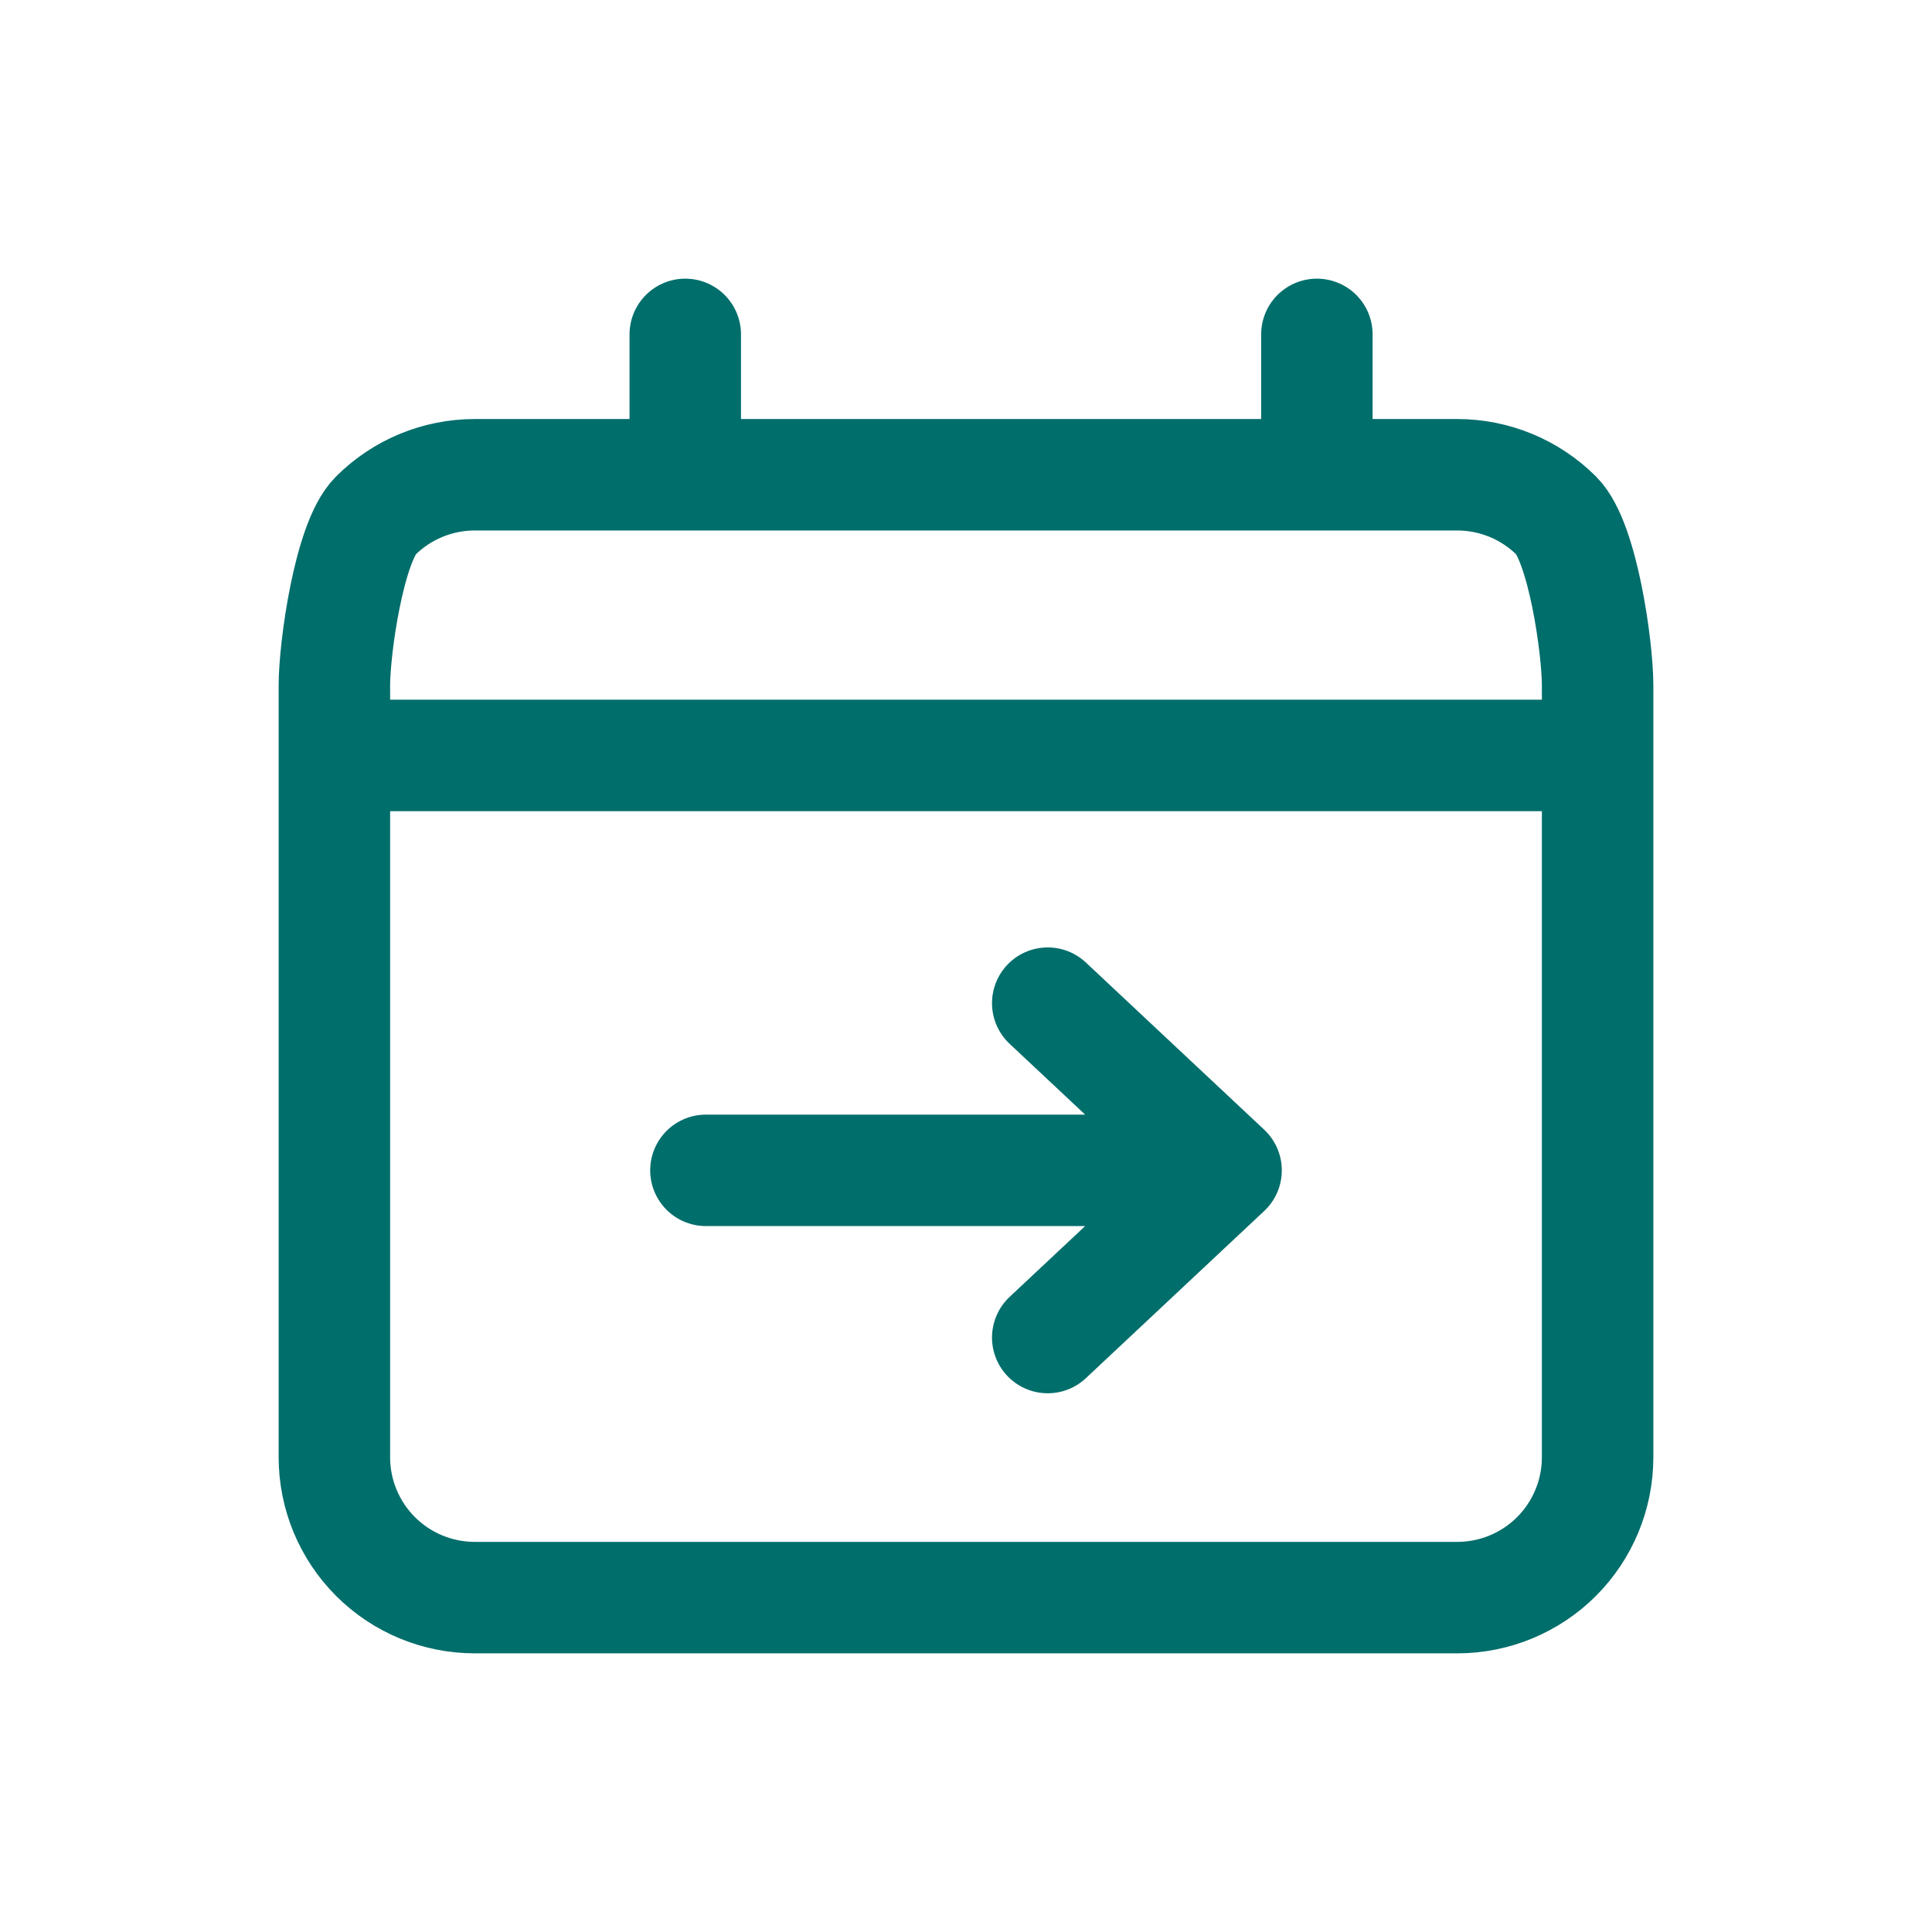 <svg width="52" height="52" viewBox="0 0 52 52" fill="none" xmlns="http://www.w3.org/2000/svg">
<path d="M9 20.333V18.444C9 17.442 9.398 14.593 10.107 13.884C10.815 13.176 11.776 12.778 12.778 12.778H18.444M9 20.333V39.222C9 40.224 9.398 41.185 10.107 41.894C10.815 42.602 11.776 43 12.778 43H39.222C40.224 43 41.185 42.602 41.894 41.894C42.602 41.185 43 40.224 43 39.222V20.333M9 20.333H43M43 20.333V18.444C43 17.442 42.602 14.593 41.894 13.884C41.185 13.176 40.224 12.778 39.222 12.778H35.444M18.444 12.778V9M18.444 12.778H35.444M35.444 12.778V9" stroke="#006E6B" stroke-width="3" stroke-linecap="round" stroke-linejoin="round"/>
<path d="M33 31.5L28.2 27M33 31.5L28.2 36M33 31.5H19" stroke="#006E6B" stroke-width="3" stroke-linecap="round" stroke-linejoin="round"/>
</svg>
